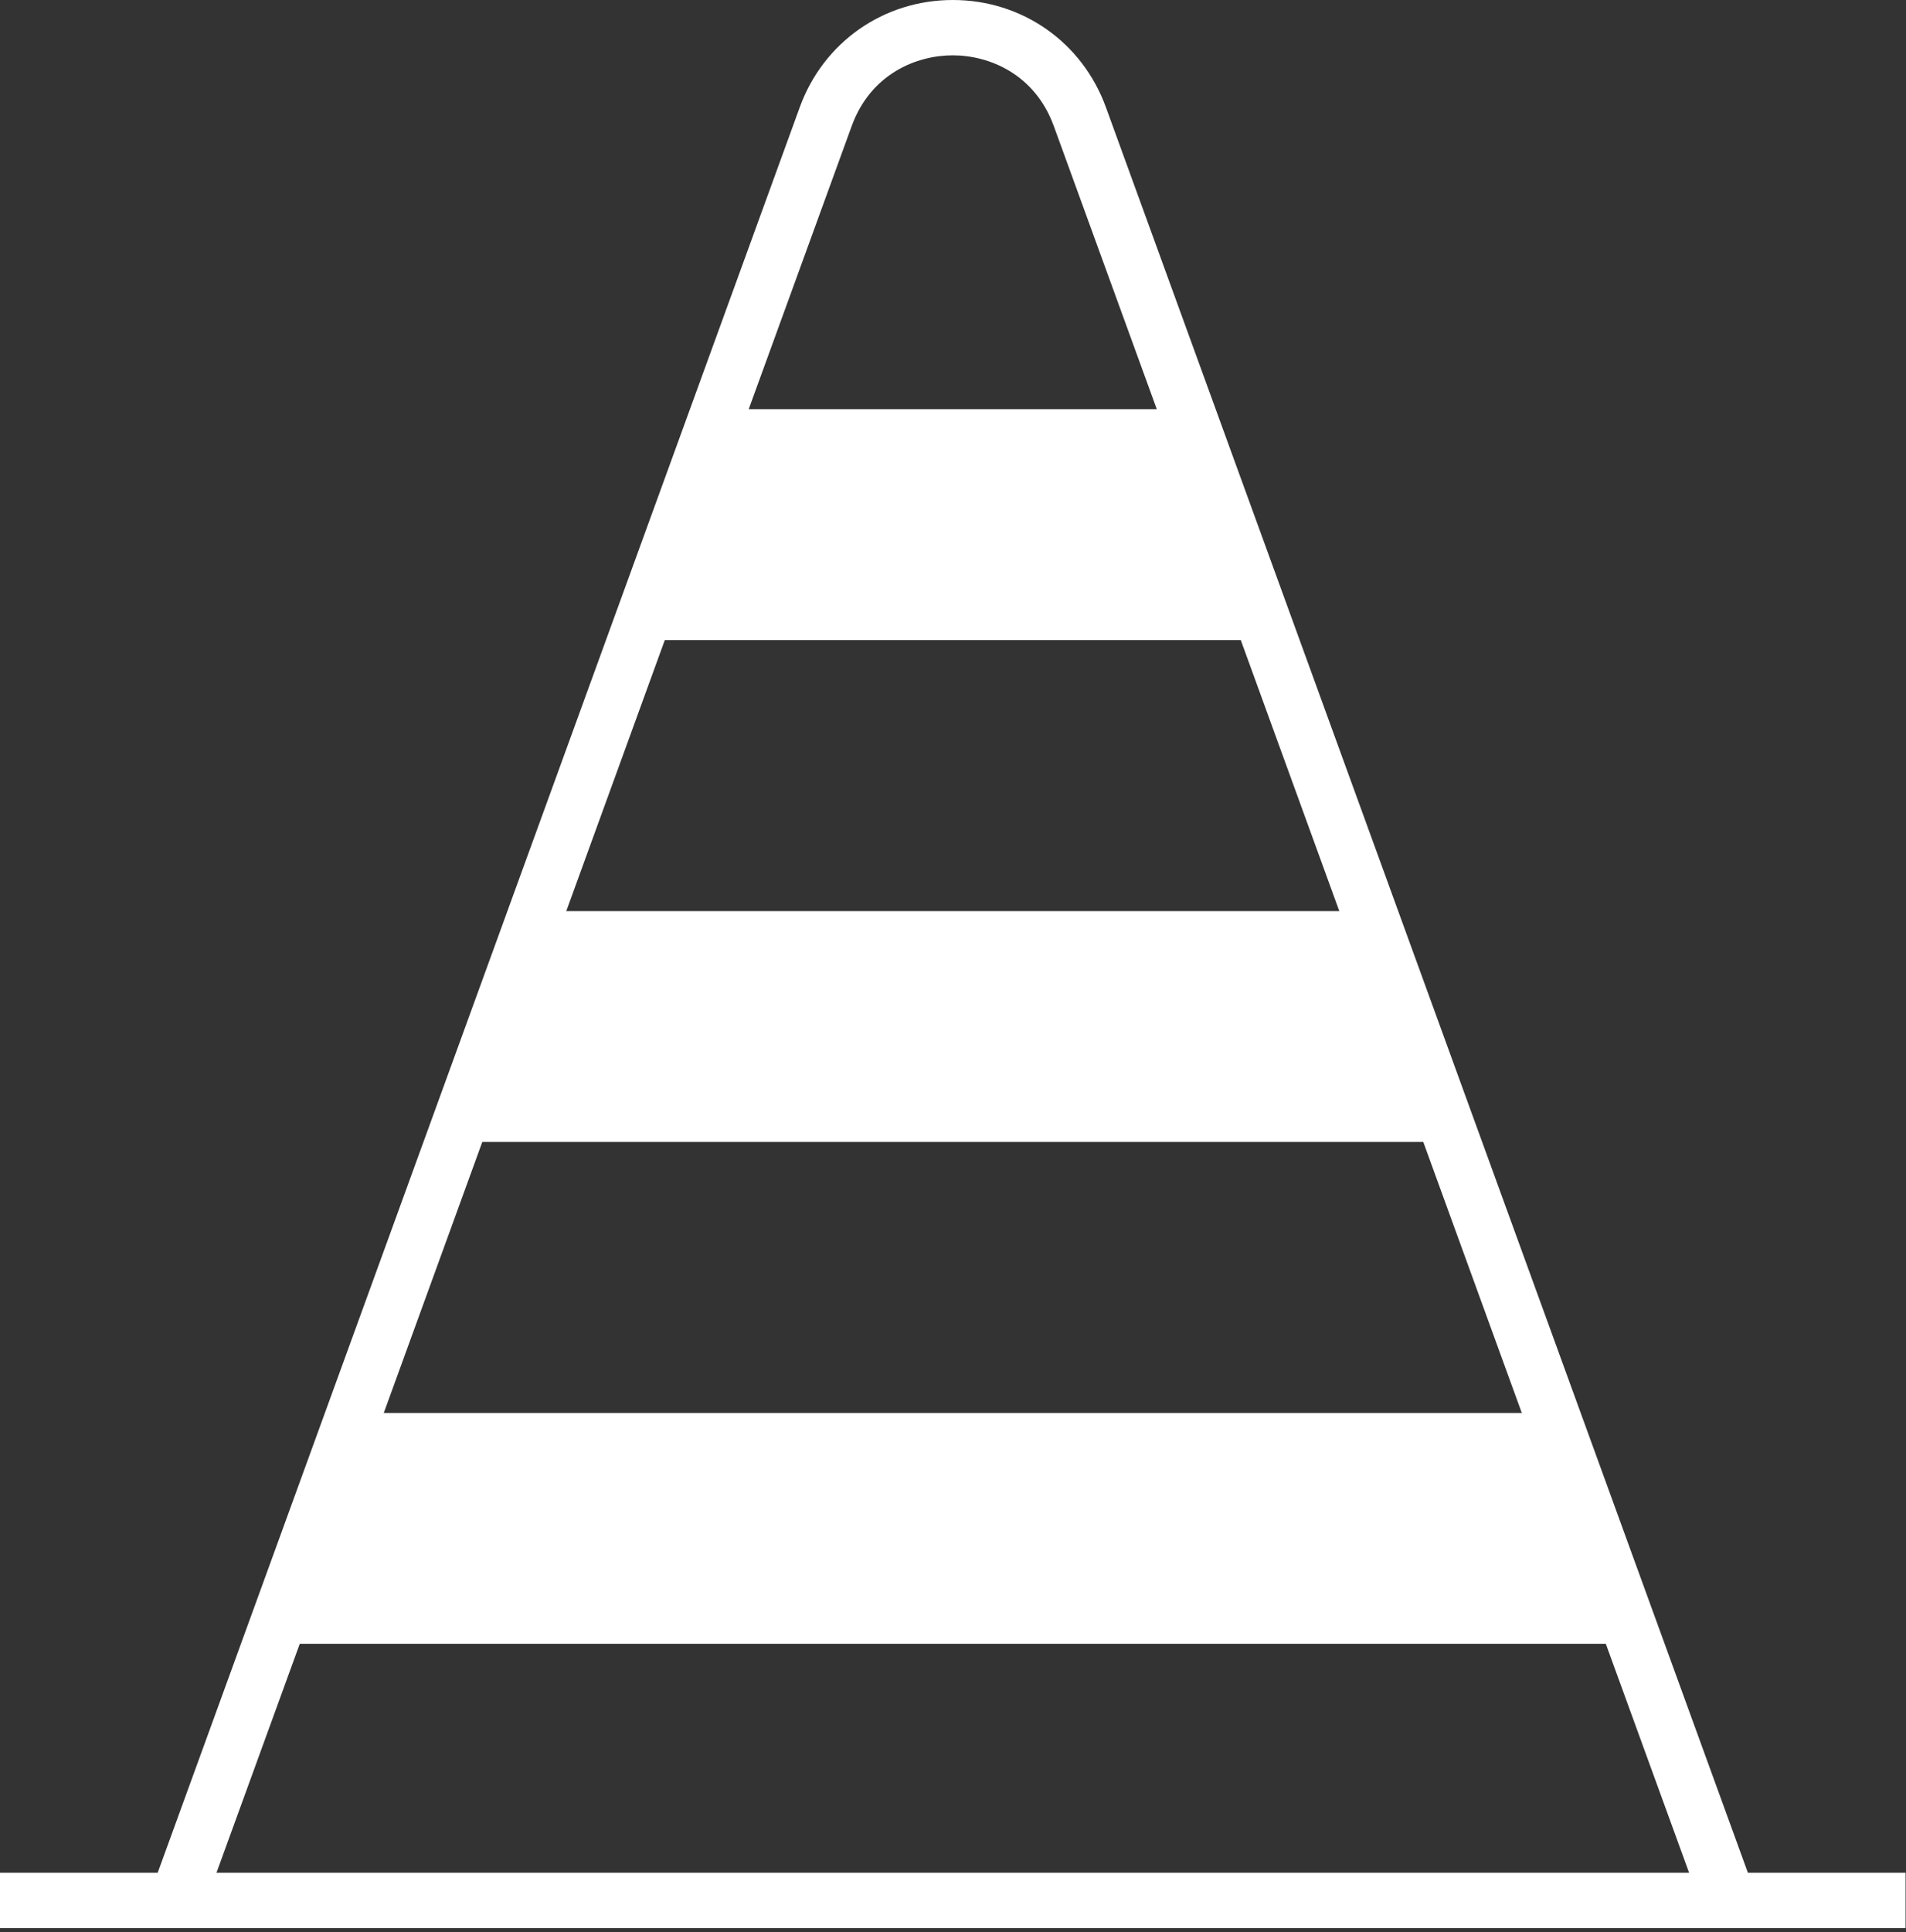 <svg width="224" height="227" viewBox="0 0 224 227" fill="none" xmlns="http://www.w3.org/2000/svg">
<rect x="0" y="0" width="224" height="227" fill="#333333" stroke="none"/>
<g clip-path="url(#clip0_365_76)">
<path d="M205.42 220L129.97 12.6C127.19 4.95 120.12 0 111.98 0C103.84 0 96.77 4.95 93.99 12.6L18.53 220H0V226.5H223.95V220H205.42ZM167.27 134.15L178.85 165.99H45.1L56.68 134.15H167.27ZM66.55 107.03L78.13 75.19H145.82L157.4 107.03H66.54H66.55ZM100.09 14.82C102.32 8.68 107.69 6.5 111.97 6.5C116.25 6.5 121.62 8.69 123.85 14.82L135.95 48.07H87.99L100.09 14.82ZM25.44 220L35.23 193.1H188.72L198.51 220H25.44Z" fill="white"/>
</g>
<defs>
<clipPath id="clip0_365_76">
<rect width="223.95" height="226.5" fill="white"/>
</clipPath>
</defs>
</svg>
